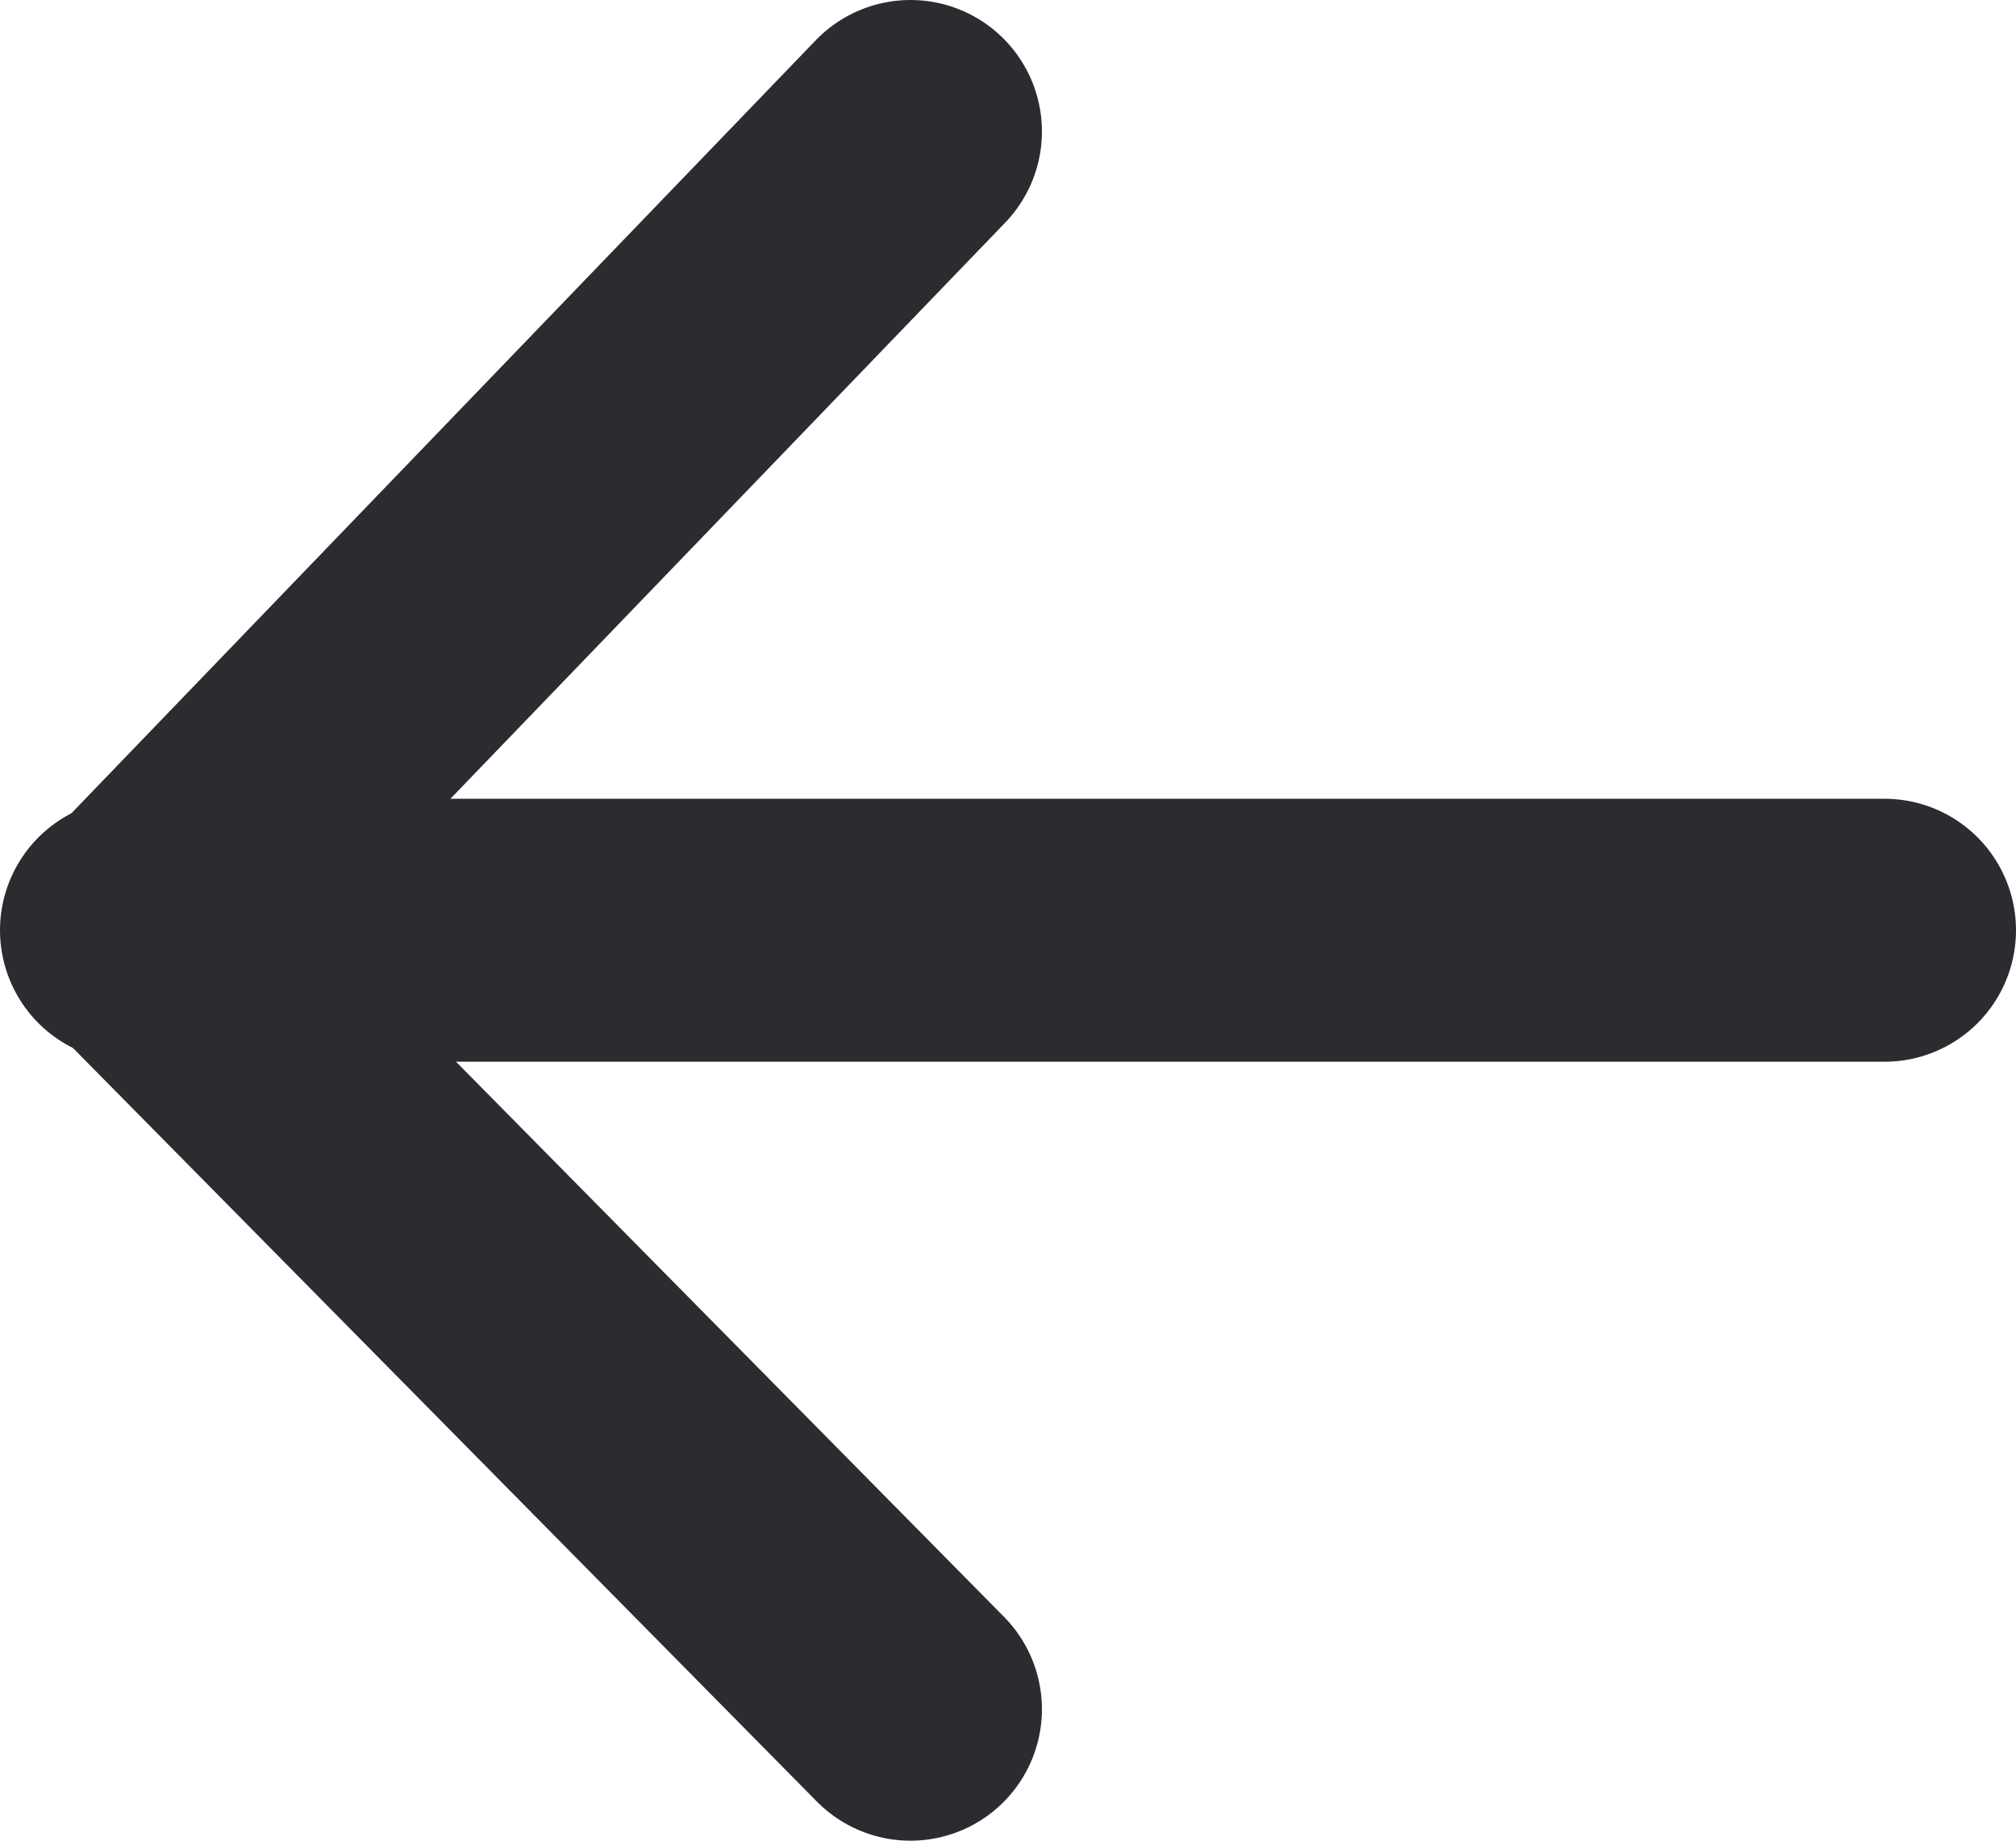 <svg xmlns="http://www.w3.org/2000/svg" width="23" height="21" viewBox="0 0 23 21"><defs><style>.a{fill:none;stroke:#2b2b30;stroke-linecap:round;stroke-linejoin:round;stroke-width:3px;}</style></defs><g transform="translate(-801 -3177.887)"><g transform="translate(811.387 3179.387) rotate(90)"><path class="a" d="M689.937,2228l9.112,8.774,8.888-8.774" transform="translate(-689.937 -2228)"/></g><line class="a" x2="20" transform="translate(802.5 3188.5)"/></g></svg>